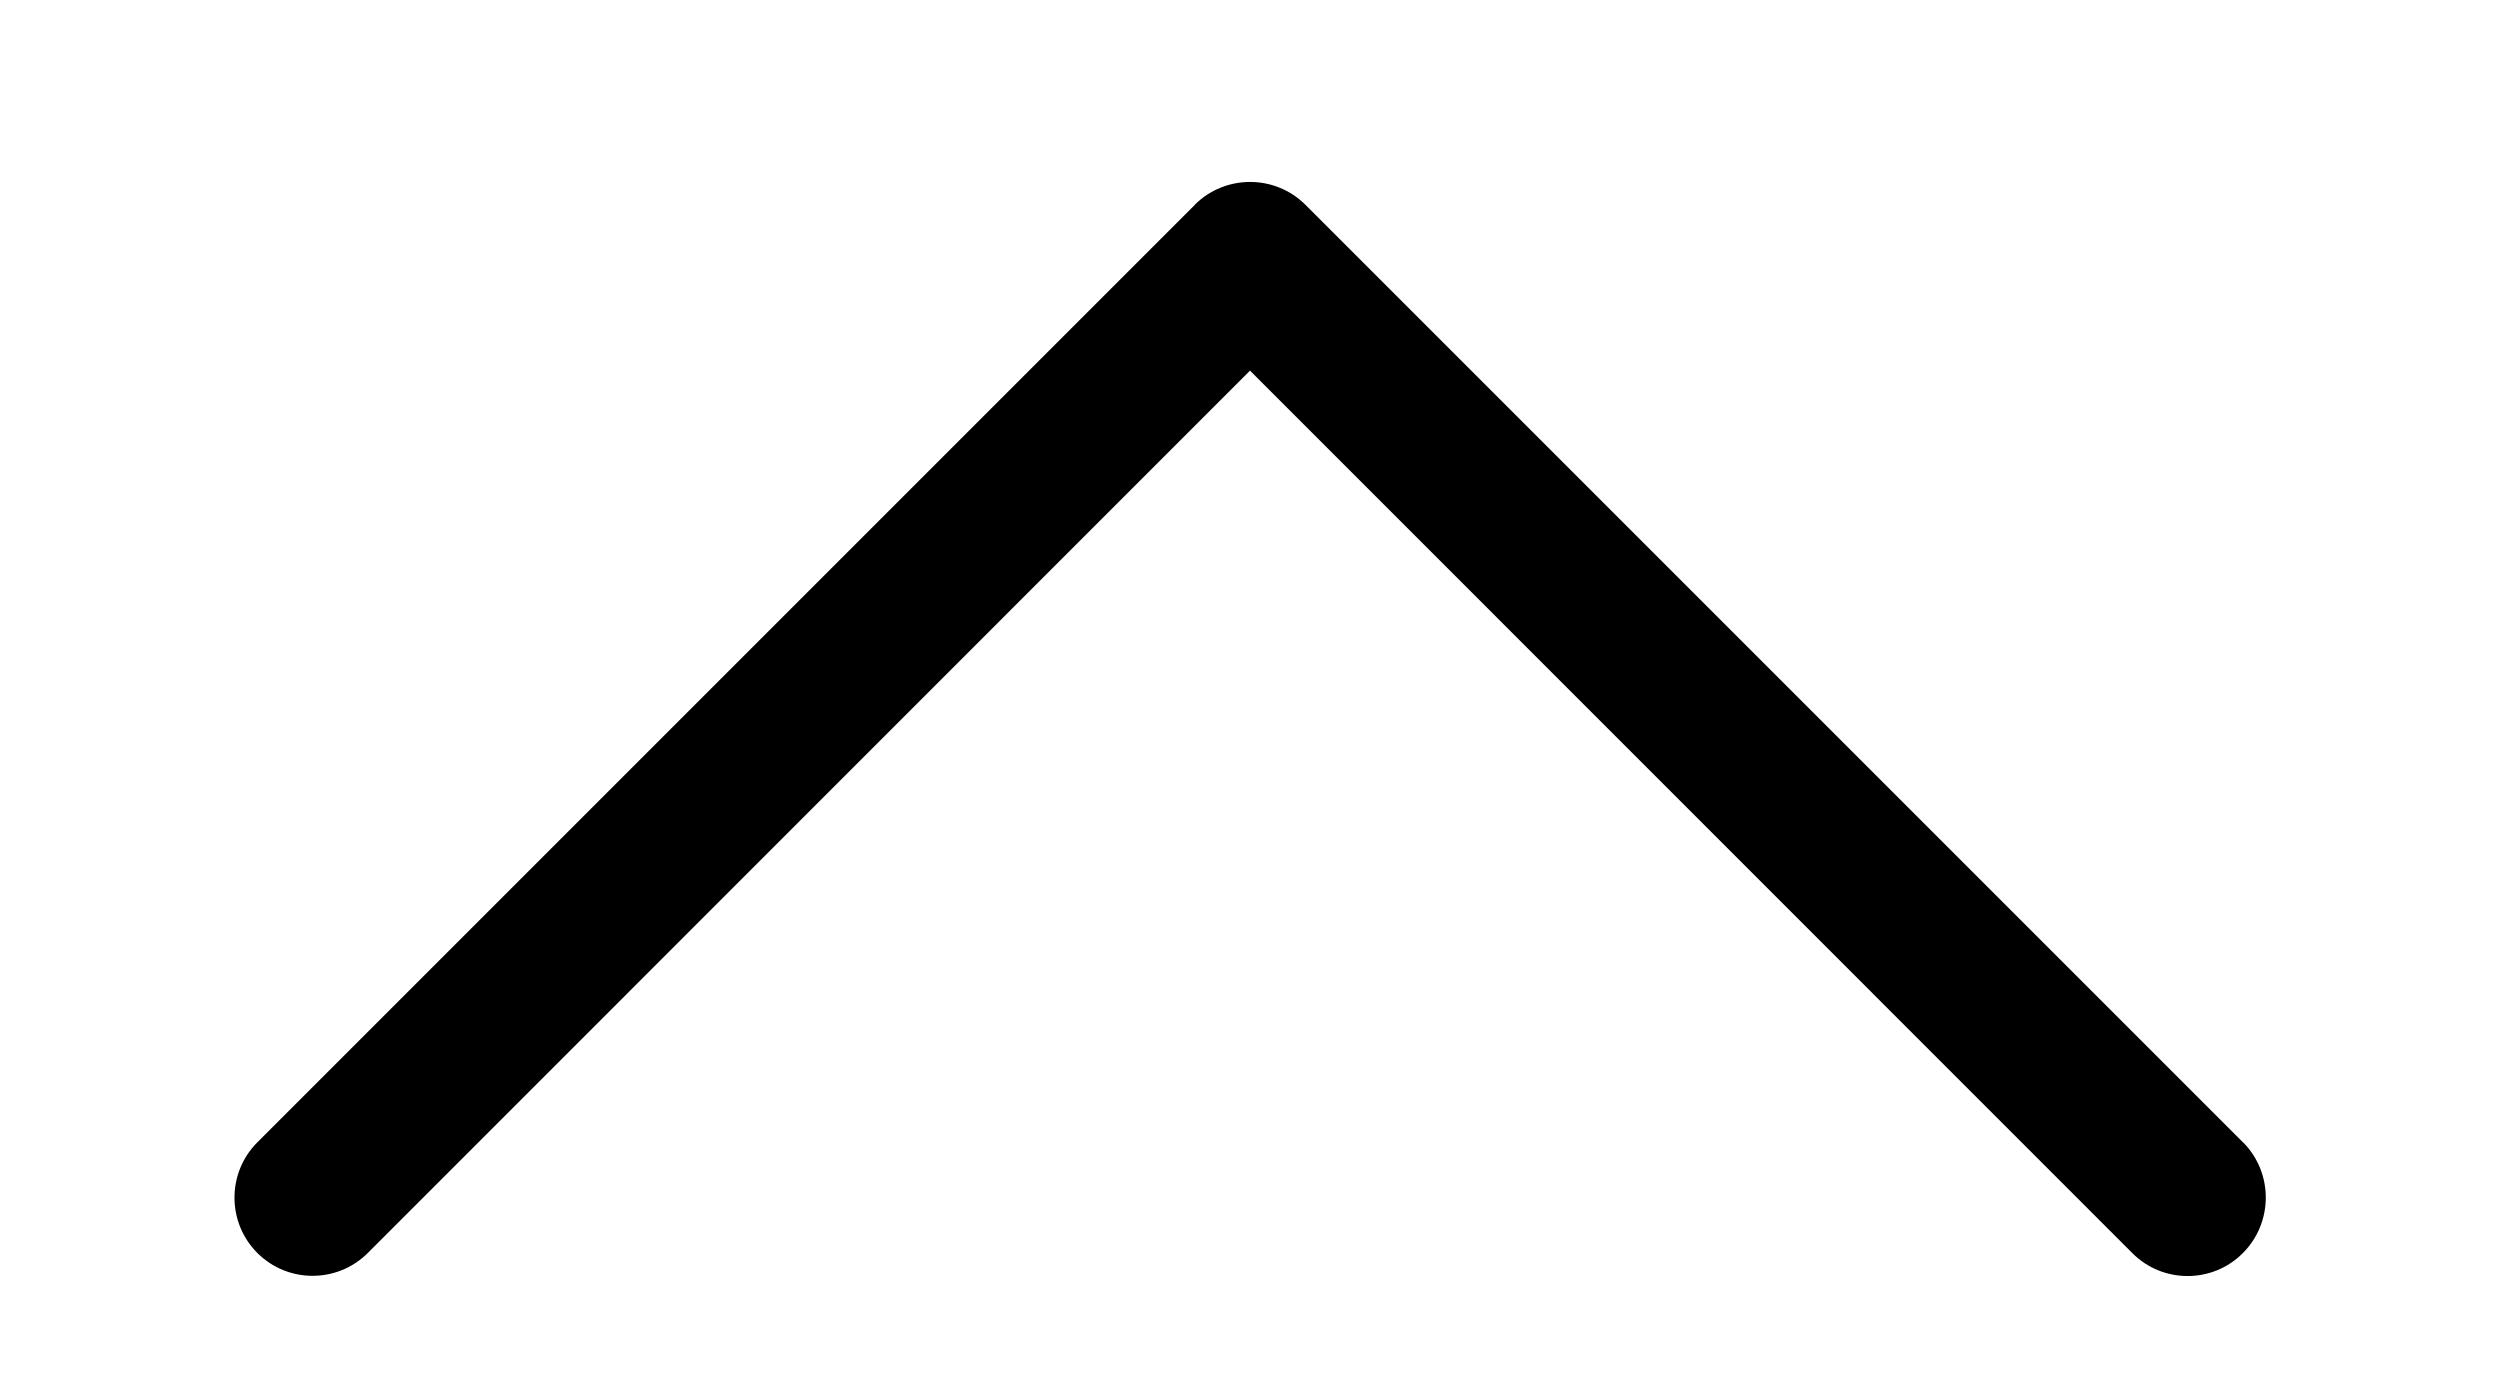 <?xml version="1.0" encoding="UTF-8"?>
<!-- Generator: Adobe Illustrator 15.0.0, SVG Export Plug-In . SVG Version: 6.00 Build 0)  -->
<svg xmlns="http://www.w3.org/2000/svg" xmlns:xlink="http://www.w3.org/1999/xlink" version="1.1" id="Warstwa_1" x="0px" y="0px" width="16px" height="8.833px" viewBox="0 3.333 16 8.833" xml:space="preserve">
<path d="M14.354,11.353C14.354,11.354,14.354,11.354,14.354,11.353c-0.195,0.196-0.513,0.195-0.707,0L8,5.705l-5.646,5.647  c-0.195,0.195-0.512,0.195-0.707,0s-0.195-0.513,0-0.708l6-6c0,0,0,0,0.001-0.002c0.195-0.193,0.512-0.193,0.707,0.002l6,6  c0.001,0,0.001,0,0.002,0.001C14.55,10.841,14.549,11.158,14.354,11.353"></path>
</svg>
